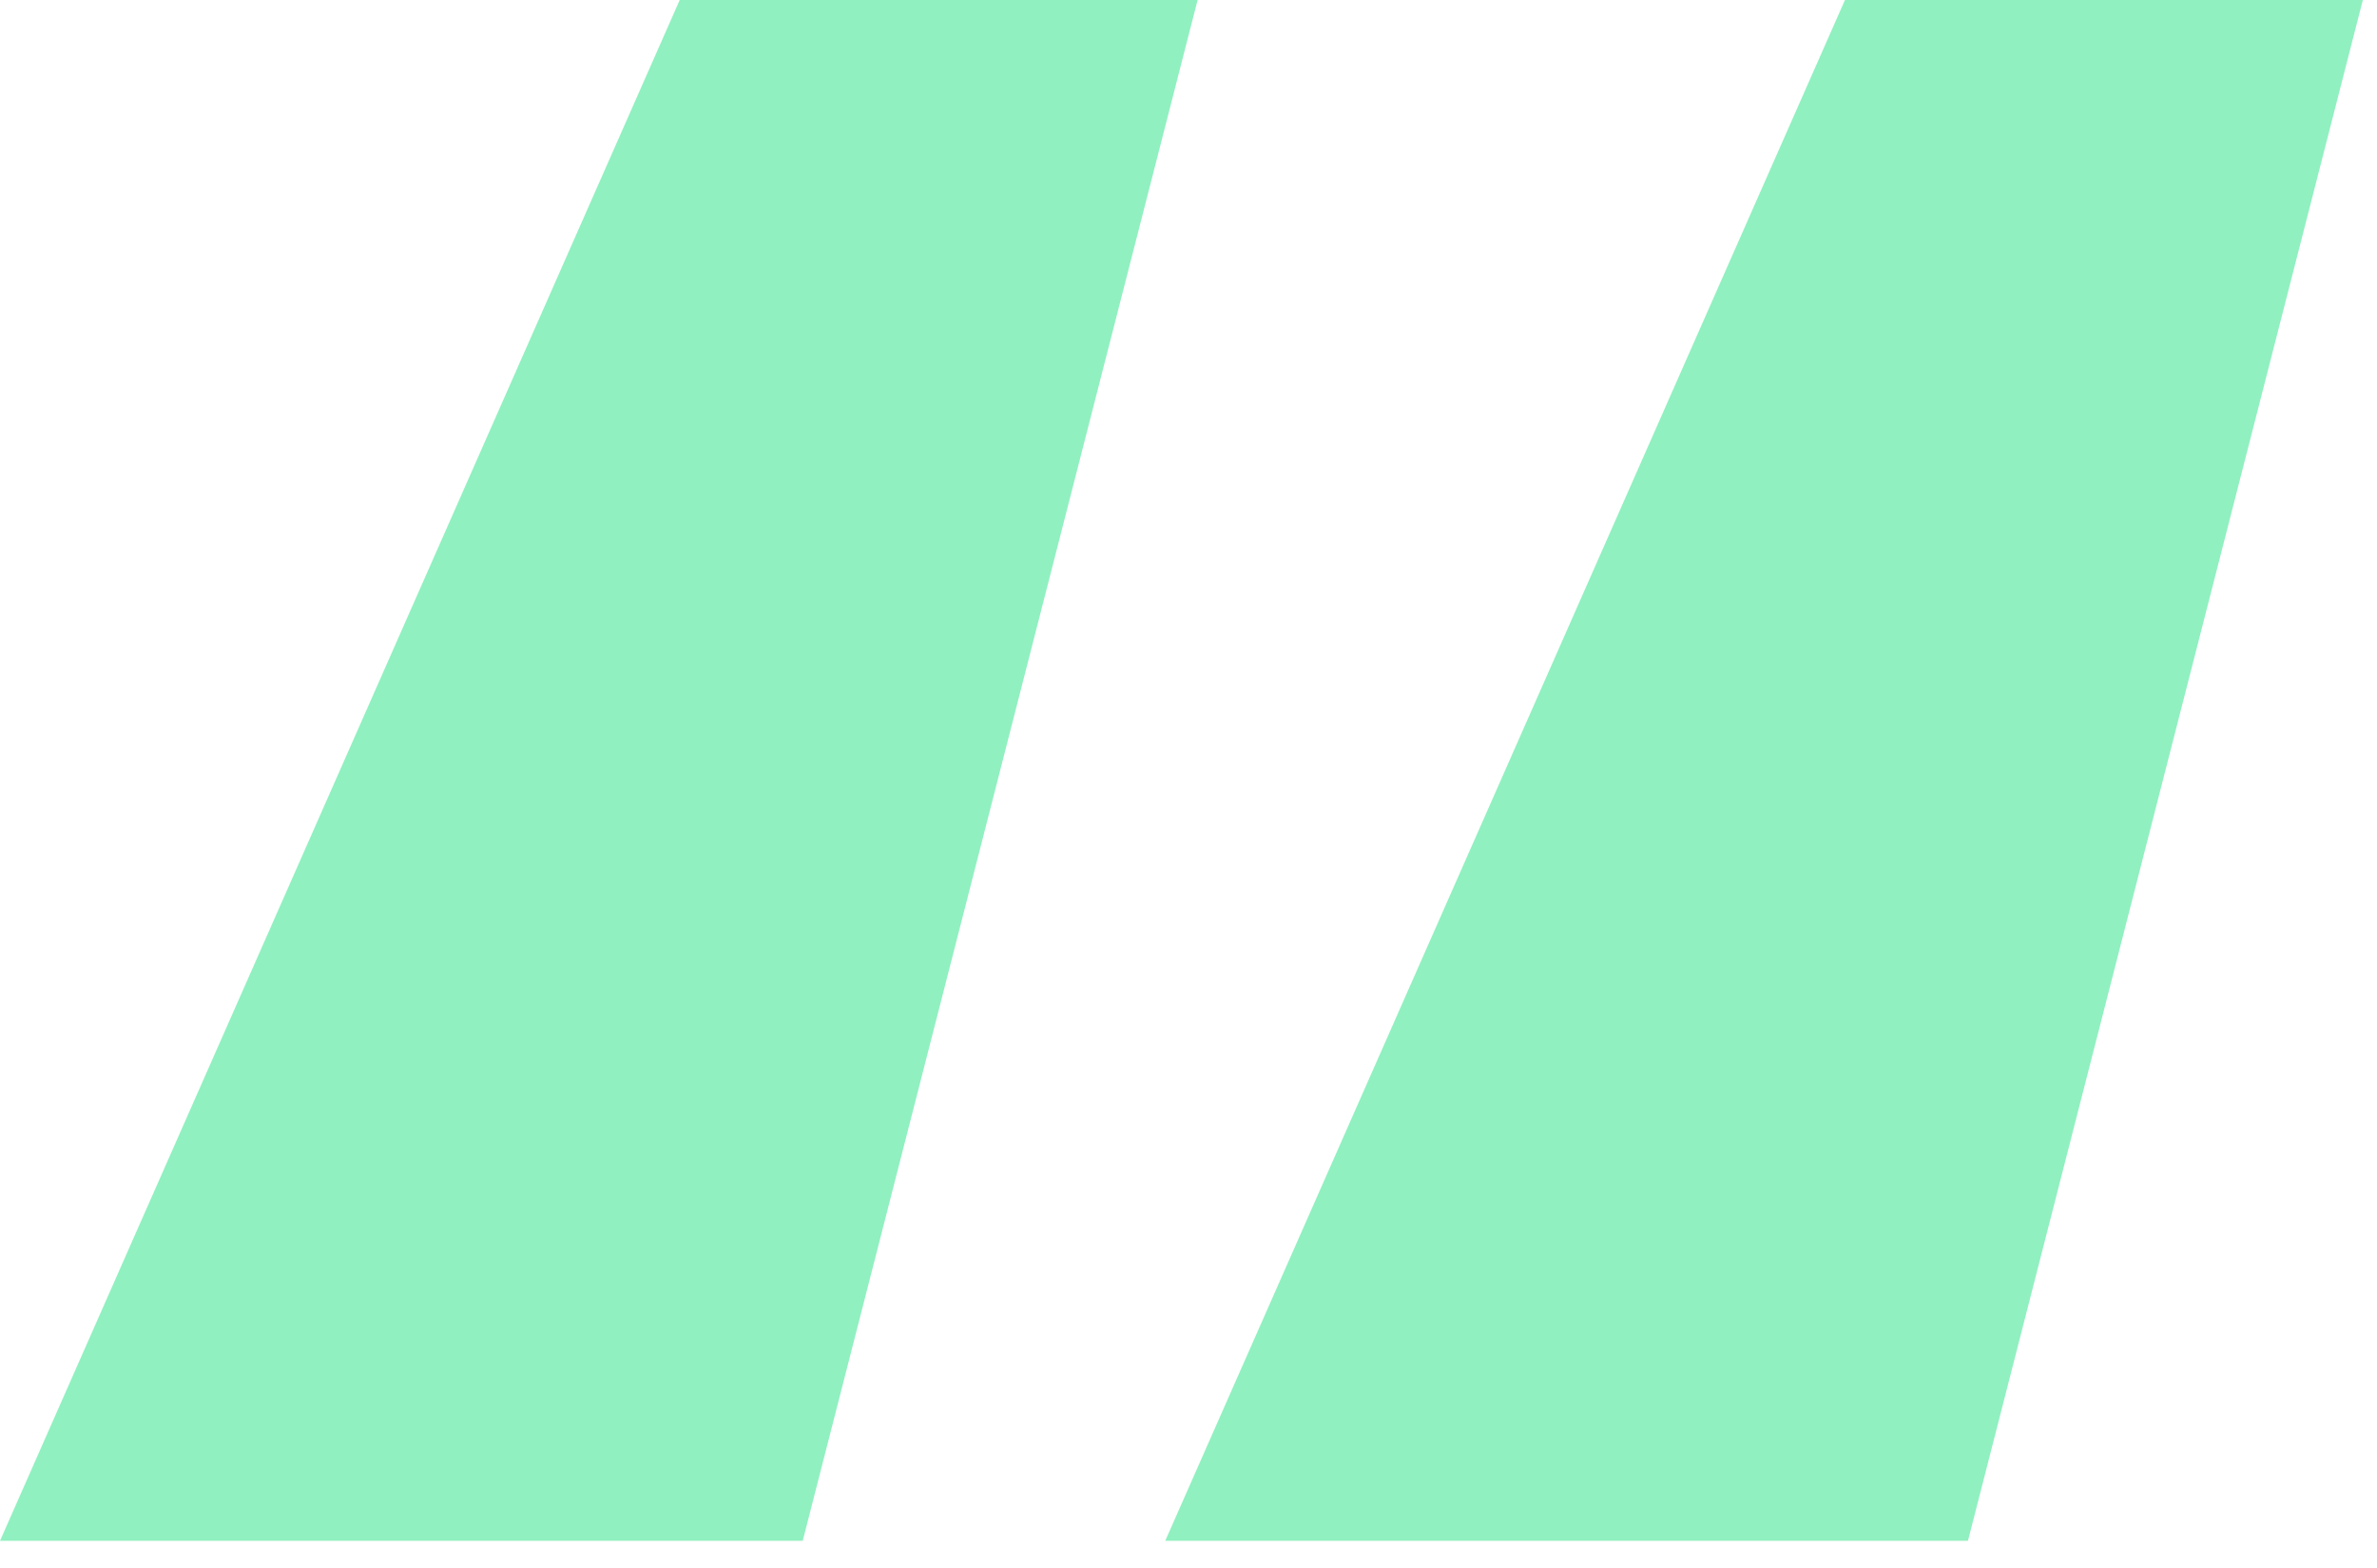 <svg width="47" height="31" viewBox="0 0 47 31" fill="none" xmlns="http://www.w3.org/2000/svg">
<path d="M15.872 30.464H0L13.44 0H23.68L15.872 30.464ZM38.912 30.464H23.04L36.48 0H46.72L38.912 30.464Z" fill="#90F0C0"/>
</svg>
